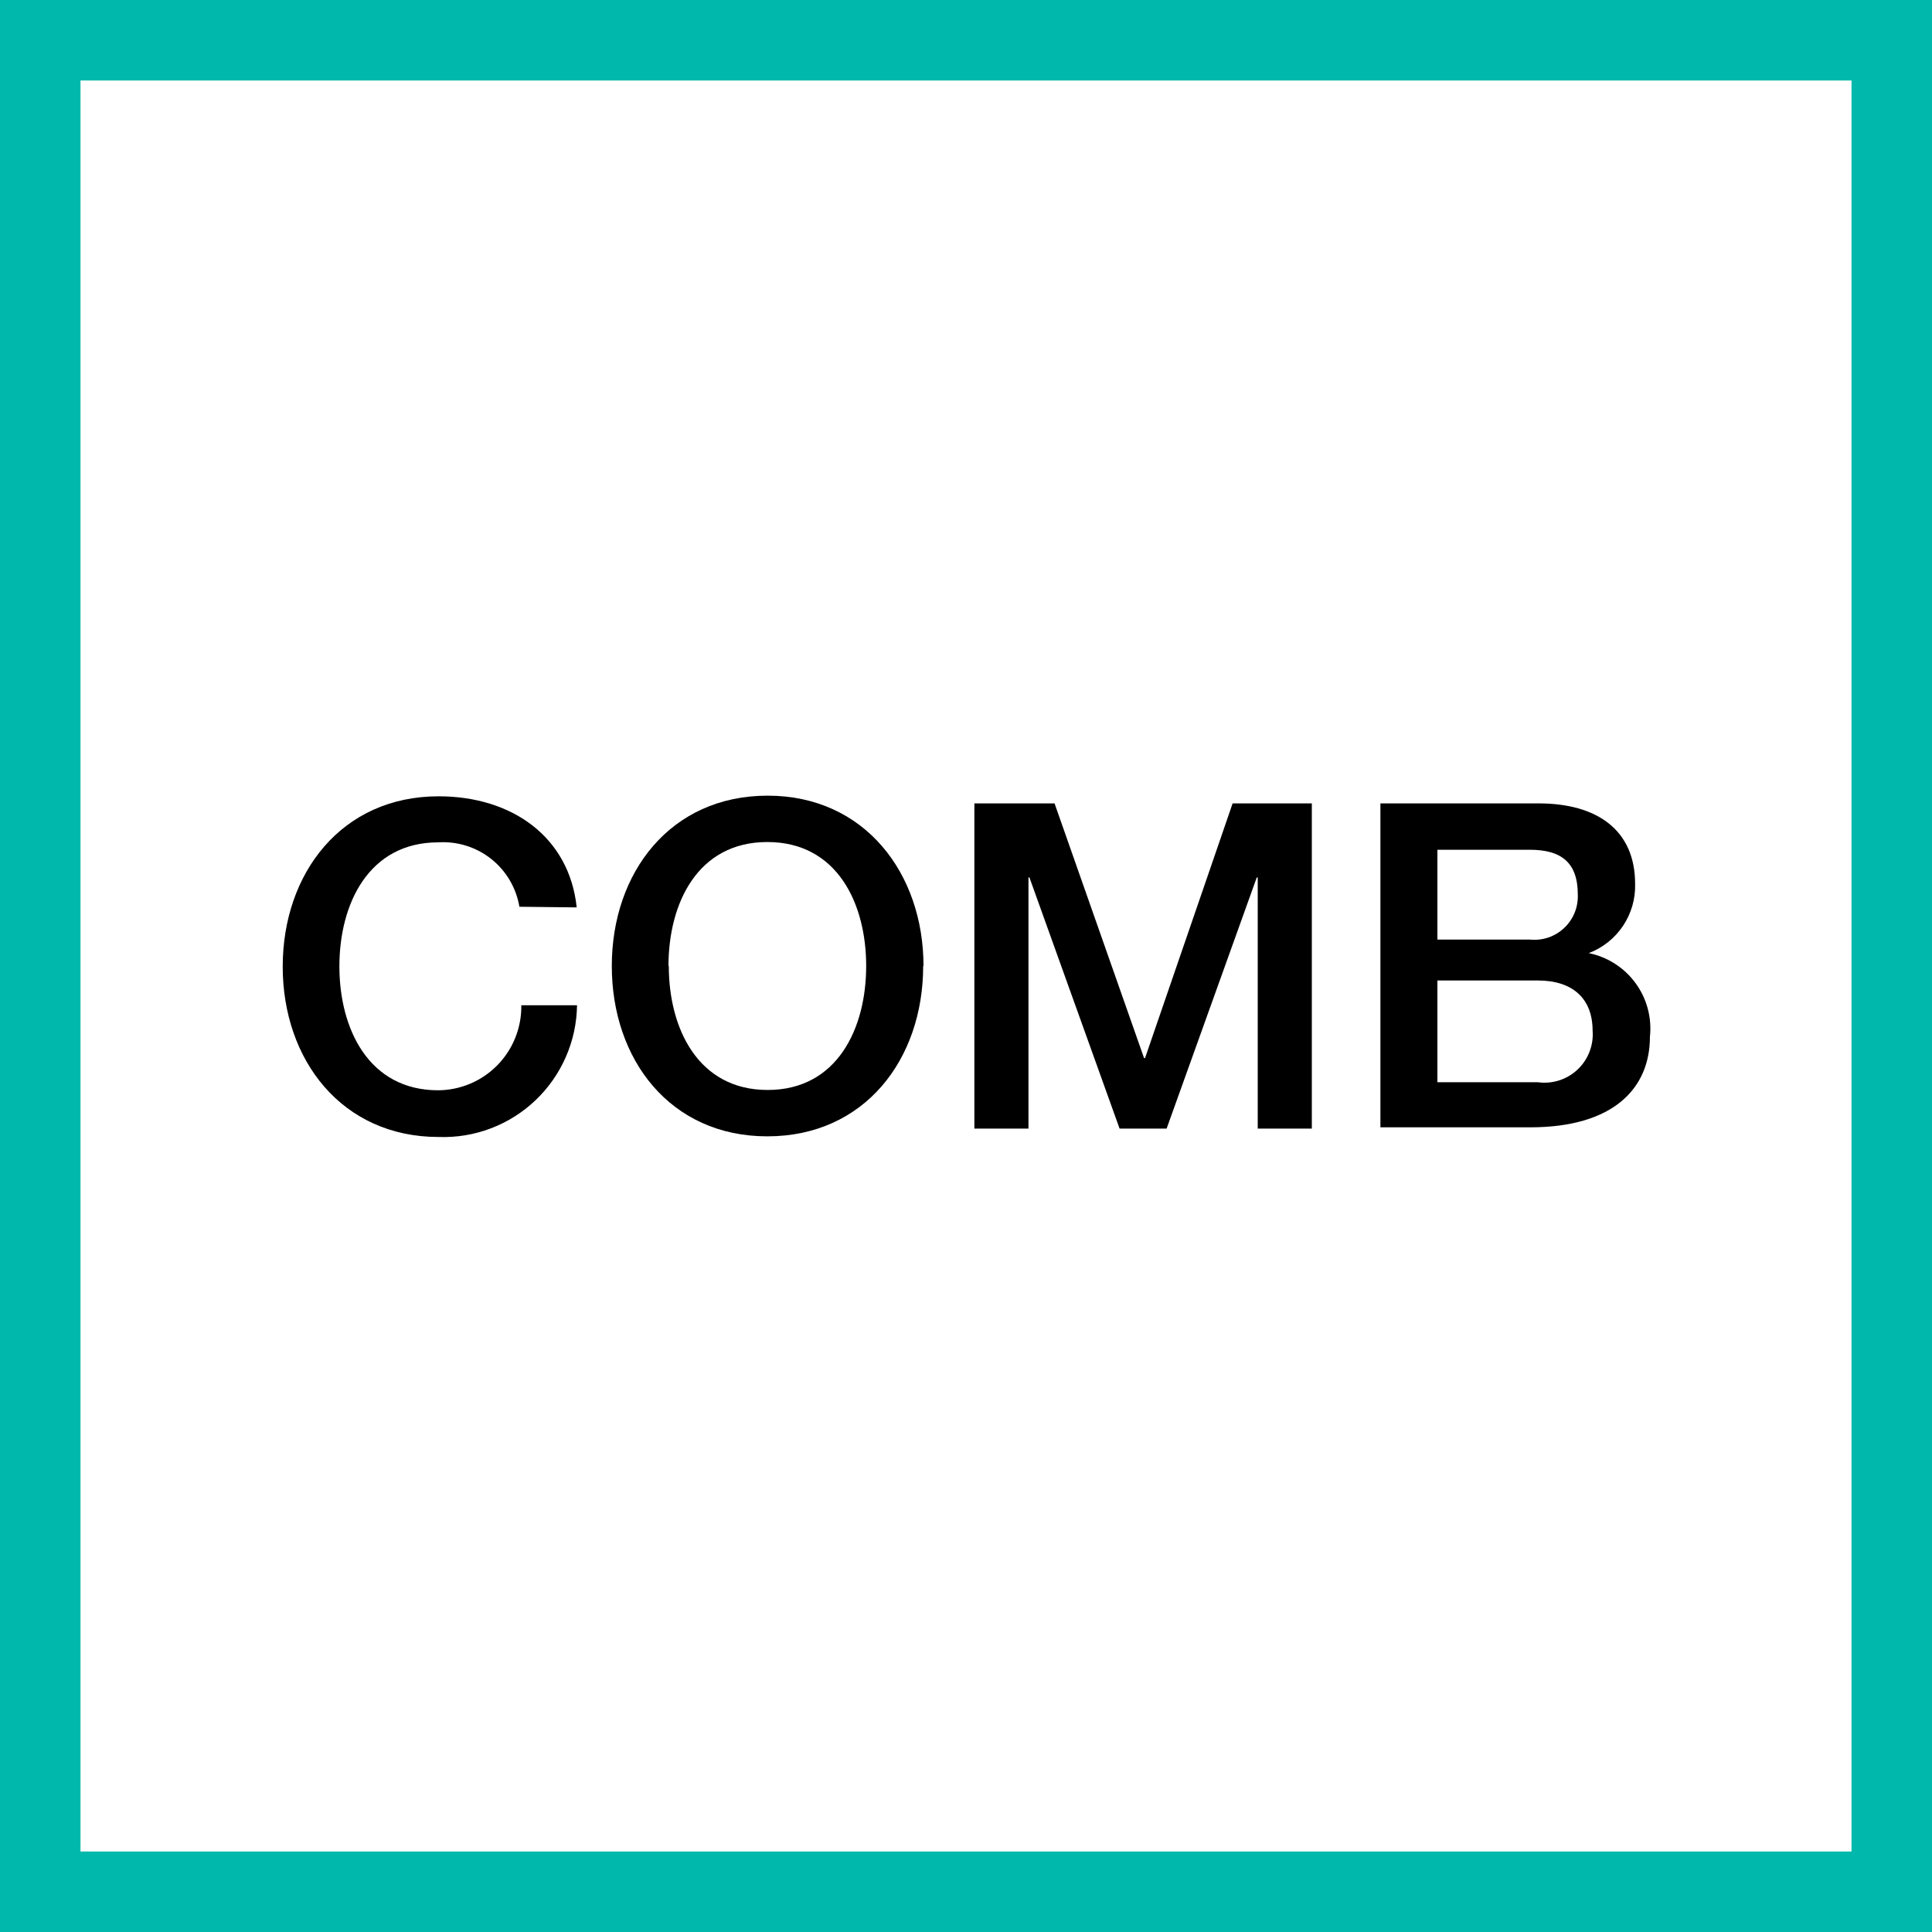 <svg width="48" height="48" viewBox="0 0 48 48" fill="none" xmlns="http://www.w3.org/2000/svg">
<rect x="0" y="0" width="48" height="48" fill="#333333" stroke="none"/>
<path d="M1 1H47V47H1V1Z" fill="white" stroke="#00B9AC" stroke-width="2"/>
<path d="M12.904 22.528C12.826 22.059 12.576 21.636 12.204 21.34C11.831 21.045 11.363 20.898 10.888 20.928C9.16 20.928 8.432 22.456 8.432 24.008C8.432 25.56 9.16 27.088 10.888 27.088C11.162 27.086 11.434 27.029 11.687 26.922C11.939 26.815 12.168 26.658 12.36 26.462C12.552 26.265 12.703 26.033 12.804 25.778C12.906 25.523 12.956 25.25 12.952 24.976H14.336C14.33 25.418 14.236 25.855 14.058 26.26C13.881 26.665 13.625 27.031 13.304 27.336C12.984 27.641 12.606 27.878 12.192 28.035C11.779 28.192 11.338 28.264 10.896 28.248C8.496 28.248 7.024 26.336 7.024 24.016C7.024 21.696 8.488 19.784 10.896 19.784C12.728 19.784 14.144 20.8 14.328 22.544L12.904 22.528Z" fill="black"/>
<path d="M22.936 24C22.936 26.32 21.48 28.232 19.064 28.232C16.648 28.232 15.2 26.32 15.2 24C15.2 21.68 16.656 19.768 19.072 19.768C21.488 19.768 22.944 21.704 22.944 24H22.936ZM16.616 24C16.616 25.552 17.344 27.08 19.072 27.08C20.8 27.08 21.52 25.552 21.52 24C21.52 22.448 20.8 20.92 19.064 20.92C17.328 20.92 16.608 22.448 16.608 24" fill="black"/>
<path d="M24.208 19.96H26.2L28.424 26.288H28.448L30.624 19.96H32.592V28.04H31.248V21.8H31.224L28.984 28.04H27.816L25.576 21.8H25.552V28.04H24.208V19.96Z" fill="black"/>
<path d="M34.296 19.96H38.224C39.672 19.96 40.624 20.616 40.624 21.96C40.635 22.331 40.529 22.696 40.323 23.004C40.117 23.312 39.819 23.549 39.472 23.68C39.939 23.775 40.354 24.041 40.635 24.426C40.916 24.81 41.043 25.286 40.992 25.76C40.992 27.024 40.104 28.008 38.016 28.008H34.296V19.96ZM35.712 23.344H38.016C38.17 23.359 38.325 23.341 38.471 23.291C38.617 23.241 38.751 23.16 38.863 23.054C38.975 22.948 39.063 22.819 39.122 22.675C39.18 22.532 39.206 22.378 39.2 22.224C39.2 21.424 38.784 21.112 38.008 21.112H35.712V23.344ZM35.712 26.888H38.208C38.385 26.912 38.566 26.897 38.737 26.842C38.907 26.788 39.063 26.696 39.194 26.573C39.324 26.45 39.426 26.3 39.49 26.133C39.555 25.966 39.582 25.787 39.568 25.608C39.568 24.808 39.072 24.36 38.208 24.36H35.712V26.888Z" fill="black"/>
</svg>
